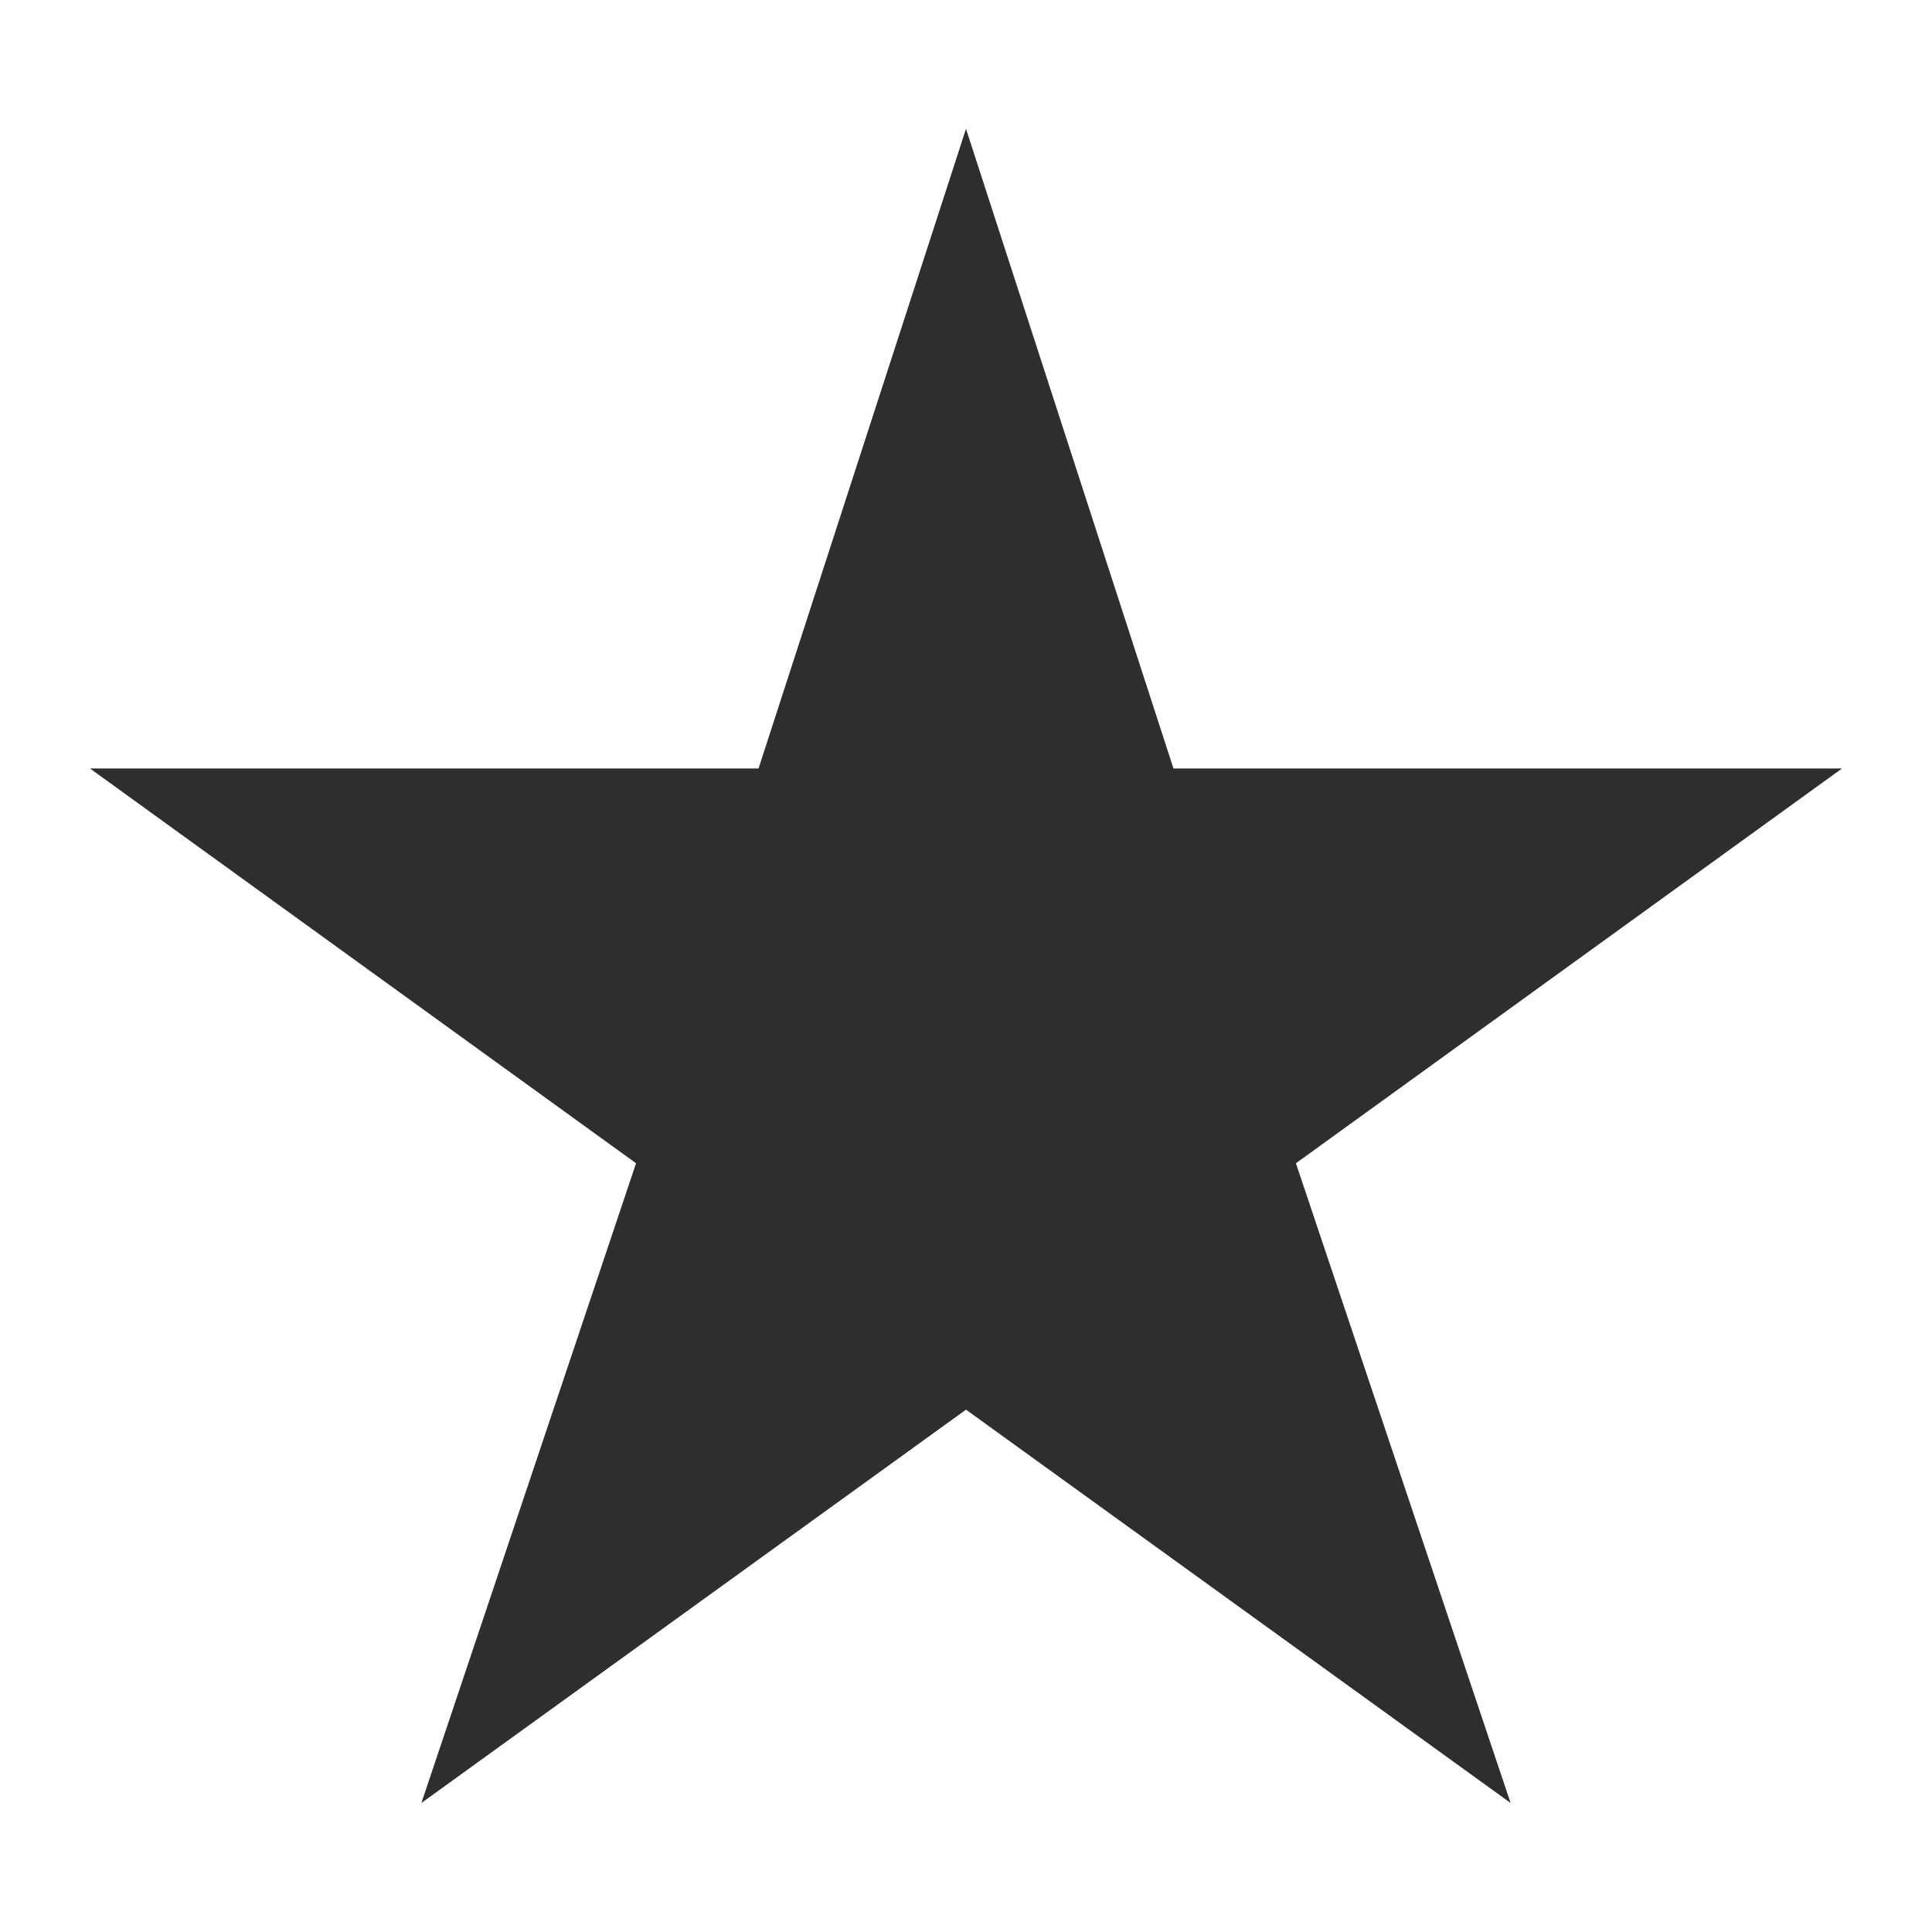 <svg width="60" height="60" viewBox="0 0 60 60" fill="none" xmlns="http://www.w3.org/2000/svg">
<path d="M30 43.778L13.087 55.993L19.753 36.126L2.795 23.866H23.557L30 4L36.443 23.866H57.205L40.246 36.126L46.913 55.993L30 43.778Z" fill="#2E2E2E"/>
</svg>
